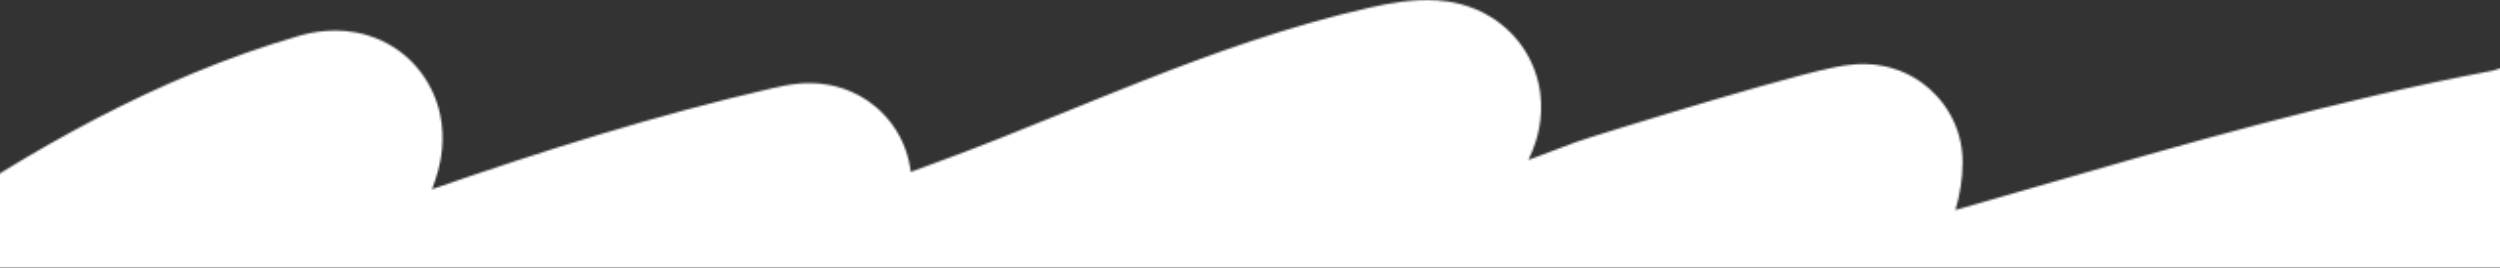 <?xml version="1.0" encoding="UTF-8"?> <svg xmlns="http://www.w3.org/2000/svg" width="1280" height="137" viewBox="0 0 1280 137" fill="none"><rect x="0" y="0" width="1280" height="137" fill="#333333" stroke="none"/><mask id="mask0_141_1243" style="mask-type:alpha" maskUnits="userSpaceOnUse" x="-230" y="0" width="2223" height="329"><path fill-rule="evenodd" clip-rule="evenodd" d="M693.233 36.972C693.234 36.972 693.208 37.015 693.152 37.104C693.203 37.017 693.232 36.972 693.233 36.972ZM576.547 152.616C574.503 154.721 572.264 157.242 570.216 160.035L570.178 160.086C568.507 162.365 561.94 171.315 560.066 184.513C558.951 192.369 559.267 203.582 565.2 215.12C571.213 226.814 580.417 233.833 588.189 237.648C601.104 243.988 613.176 243.146 616.377 242.923L616.405 242.921C621.496 242.566 626.136 241.632 629.637 240.805C684.493 227.838 738.532 206.602 788.327 187.034C806.625 179.843 824.351 172.877 841.333 166.63C841.286 166.647 841.621 166.541 842.327 166.318C843.131 166.063 844.416 165.657 846.166 165.107C844.172 170.432 842.624 176.205 841.806 182.391C840.63 191.286 840.877 207.827 853.21 222.775C865.115 237.207 880.497 240.606 888.024 241.436C900.604 242.822 911.56 239.341 914.358 238.452C914.467 238.417 914.564 238.387 914.648 238.36C918.792 237.059 922.93 235.438 925.205 234.546L925.625 234.381C927.668 233.582 928.453 233.295 928.555 233.25C943.54 228.948 958.415 224.461 972.919 220.086L974.592 219.581C989.915 214.96 1004.84 210.466 1019.78 206.217C1036.03 201.59 1052.19 196.92 1068.28 192.271C1106.73 181.161 1144.74 170.175 1182.63 160.198C1182.35 160.482 1182.07 160.768 1181.79 161.058C1181.74 161.108 1181.68 161.17 1181.61 161.244C1179.99 162.898 1172.55 170.523 1168.38 181.713C1166.13 187.767 1160.64 206.345 1172.32 225.87C1184.05 245.464 1203.11 249.405 1209.67 250.275C1221.82 251.887 1232.54 248.752 1235.59 247.862L1235.89 247.775C1318.96 223.703 1399.97 194.025 1478.99 164.466C1477.1 166.144 1475.2 167.792 1473.29 169.409C1472.81 169.731 1472.24 170.109 1471.67 170.5C1469.55 171.939 1465.26 174.907 1461.13 178.542C1459.19 180.25 1455.6 183.56 1452.15 188.161L1452.06 188.275C1450.07 190.93 1439.96 204.366 1441.58 224.03C1443.94 252.815 1466.44 265.167 1477.14 268.641C1486.66 271.733 1495.15 271.474 1498.67 271.305C1516.13 270.465 1532.38 266.314 1545.39 262.325C1552.21 260.237 1561.81 256.932 1569.43 254.308C1573.63 252.863 1577.23 251.624 1579.44 250.908C1607.78 241.705 1634.58 232.482 1660.91 223.423C1698.68 210.424 1735.47 197.762 1774.46 185.975C1778.87 184.641 1783.21 183.319 1787.49 182.017C1831.96 168.477 1869.3 157.107 1907.37 156.078C1920.32 155.728 1931.95 152.176 1937.07 150.612C1937.49 150.483 1937.87 150.367 1938.2 150.268C1941.17 149.377 1942.64 149.012 1943.17 148.879C1970.25 148.259 1992 126.117 1992 98.892C1992 71.278 1969.62 48.892 1942 48.892C1928.01 48.892 1915.92 52.539 1910.3 54.235C1910.02 54.319 1909.75 54.398 1909.51 54.472C1905.79 55.584 1904.15 56.006 1903.65 56.144C1851.55 57.733 1801.36 73.137 1759.37 86.023C1754.64 87.473 1750.02 88.891 1745.52 90.254C1712.18 100.334 1677.98 111.855 1644.29 123.387C1653.46 107.362 1661.6 88.555 1664.46 68.277C1665.41 61.533 1665.79 49.489 1659.16 36.717C1651.86 22.642 1639.84 14.892 1629.39 11.478C1620.17 8.469 1612.24 8.729 1608.15 9.079C1603.63 9.467 1599.91 10.34 1597.52 10.993C1592.79 12.281 1588.91 13.93 1587.08 14.73C1586.56 14.958 1586.08 15.173 1585.68 15.356C1567.73 22.246 1550.32 29.274 1533.41 36.104L1528.89 37.93C1509.96 45.574 1491.54 52.969 1472.58 60.08L1471.36 60.538C1434.85 74.224 1398.65 87.799 1362.48 100.826C1364.88 94.245 1367.43 83.583 1364.83 70.955C1360.42 49.591 1344.88 37.343 1331.67 32.418C1321.08 28.468 1311.64 28.783 1307.67 29.026C1302.76 29.327 1298.43 30.133 1295.44 30.781C1289.63 32.038 1283.85 33.84 1280.61 34.849L1280.42 34.908C1277.79 35.724 1276.64 36.064 1276.35 36.16C1195.76 51.292 1115.55 74.493 1039.05 96.615C1026.32 100.298 1013.69 103.951 1001.17 107.532C1003.36 100.011 1004.87 91.73 1004.87 83.083C1004.87 63.995 994.521 49.957 984.077 42.405C975.589 36.268 967.403 34.406 964.26 33.781C957.504 32.438 951.893 32.795 950.349 32.893L950.3 32.896C946.024 33.167 942.075 33.898 939.936 34.314C934.907 35.292 928.761 36.799 922.644 38.392C910.054 41.67 893.641 46.355 877.527 51.093C846.249 60.289 811.629 71.005 806.807 72.779C798.553 75.816 790.466 78.866 782.517 81.912C783.264 80.374 783.993 78.746 784.671 77.042C786.76 71.792 790.296 61.16 788.635 47.953C786.609 31.838 777.571 17.75 764.009 9.13C752.873 2.051 741.765 0.584 735.792 0.172C723.766 -0.657 711.214 1.657 701.307 3.894C660.082 13.202 621.02 27.266 584.411 41.66C570.646 47.072 557.578 52.38 544.835 57.556C522.403 66.668 500.98 75.369 478.543 83.506C474.415 85.003 470.334 86.509 466.295 88.025C465.48 81.017 463.03 72.173 456.657 63.522C446.54 49.792 432.934 45.153 425.222 43.609C417.945 42.153 411.87 42.557 409.177 42.793C403.703 43.273 398.29 44.518 395.554 45.147L395.49 45.161C335.528 58.952 277.511 77.334 221.169 96.892C222.281 94.054 223.377 90.879 224.278 87.49C225.583 82.58 228.131 71.422 225.281 58.327C221.519 41.047 208.886 24.272 188.034 18.011C172.581 13.372 158.977 16.643 152.719 18.464C80.101 39.59 14.944 77.131 -44.011 117.353C-73.566 137.517 -102.122 158.754 -129.448 179.291C-133.645 182.445 -137.807 185.579 -141.938 188.688C-164.978 206.032 -187.055 222.652 -208.986 238.257C-231.485 254.268 -236.745 285.486 -220.734 307.985C-204.724 330.484 -173.506 335.744 -151.007 319.734C-127.886 303.281 -104.578 285.733 -81.576 268.417C-77.496 265.345 -73.426 262.281 -69.369 259.231C-42.15 238.776 -15.167 218.731 12.348 199.959C30.163 187.805 47.968 176.349 65.867 165.84C64.825 167.563 63.765 169.329 62.923 170.773C61.97 172.409 60.753 174.549 59.601 176.818C58.818 178.36 56.453 183.02 54.873 188.891C54.187 191.439 52.341 198.729 53.349 208.03C54.514 218.772 60.641 237.65 81.003 247.788C97.365 255.935 112.155 252.539 116.437 251.428C122.165 249.941 126.455 247.767 128.479 246.683C135.487 242.926 142.077 237.356 145.754 234.227C152.723 228.297 164.397 222.2 181.985 215.679C190.416 212.552 199.248 209.66 208.664 206.636C209.92 206.233 211.195 205.824 212.487 205.411C220.495 202.846 229.092 200.092 237.086 197.271C265.262 187.327 293.255 177.817 321.255 169.083C320.973 170.173 320.712 171.314 320.485 172.497C319.843 175.847 318.62 183.645 320.646 193.198C323.015 204.369 330.386 219.174 346.919 227.737C361.104 235.084 374.206 233.596 379.805 232.56C386.039 231.407 390.82 229.343 393.356 228.144C433.989 208.935 470.894 192.653 512.636 177.515C533.765 169.852 555.47 161.155 576.547 152.616ZM128.066 60.399C128.077 60.368 128.084 60.352 128.084 60.352C128.084 60.352 128.078 60.367 128.066 60.399ZM606.338 143.552C606.34 143.551 606.39 143.539 606.486 143.521C606.385 143.544 606.337 143.553 606.338 143.552ZM648.013 222.558C647.836 222.738 647.733 222.832 647.726 222.835C647.72 222.837 647.809 222.747 648.013 222.558ZM905.248 79.306C905.25 79.305 905.238 79.357 905.206 79.464C905.23 79.361 905.246 79.307 905.248 79.306ZM939.145 201.614C939.122 201.655 939.109 201.676 939.109 201.675C939.109 201.675 939.12 201.654 939.145 201.614ZM1584.16 16.055C1584.17 16.047 1584.32 15.979 1584.56 15.873C1584.26 16.01 1584.14 16.063 1584.16 16.055ZM1494.22 171.402C1494.04 171.409 1493.92 171.417 1493.88 171.419L1493.87 171.42C1493.99 171.415 1494.1 171.408 1494.22 171.402ZM1475.26 168.09C1475.28 168.083 1475.12 168.189 1474.75 168.438C1475.06 168.224 1475.24 168.098 1475.26 168.09Z" fill="black"></path></mask><g mask="url(#mask0_141_1243)"><path d="M-50.996 -11.004H1869V188.996H-50.996V-11.004Z" fill="white"></path></g></svg> 